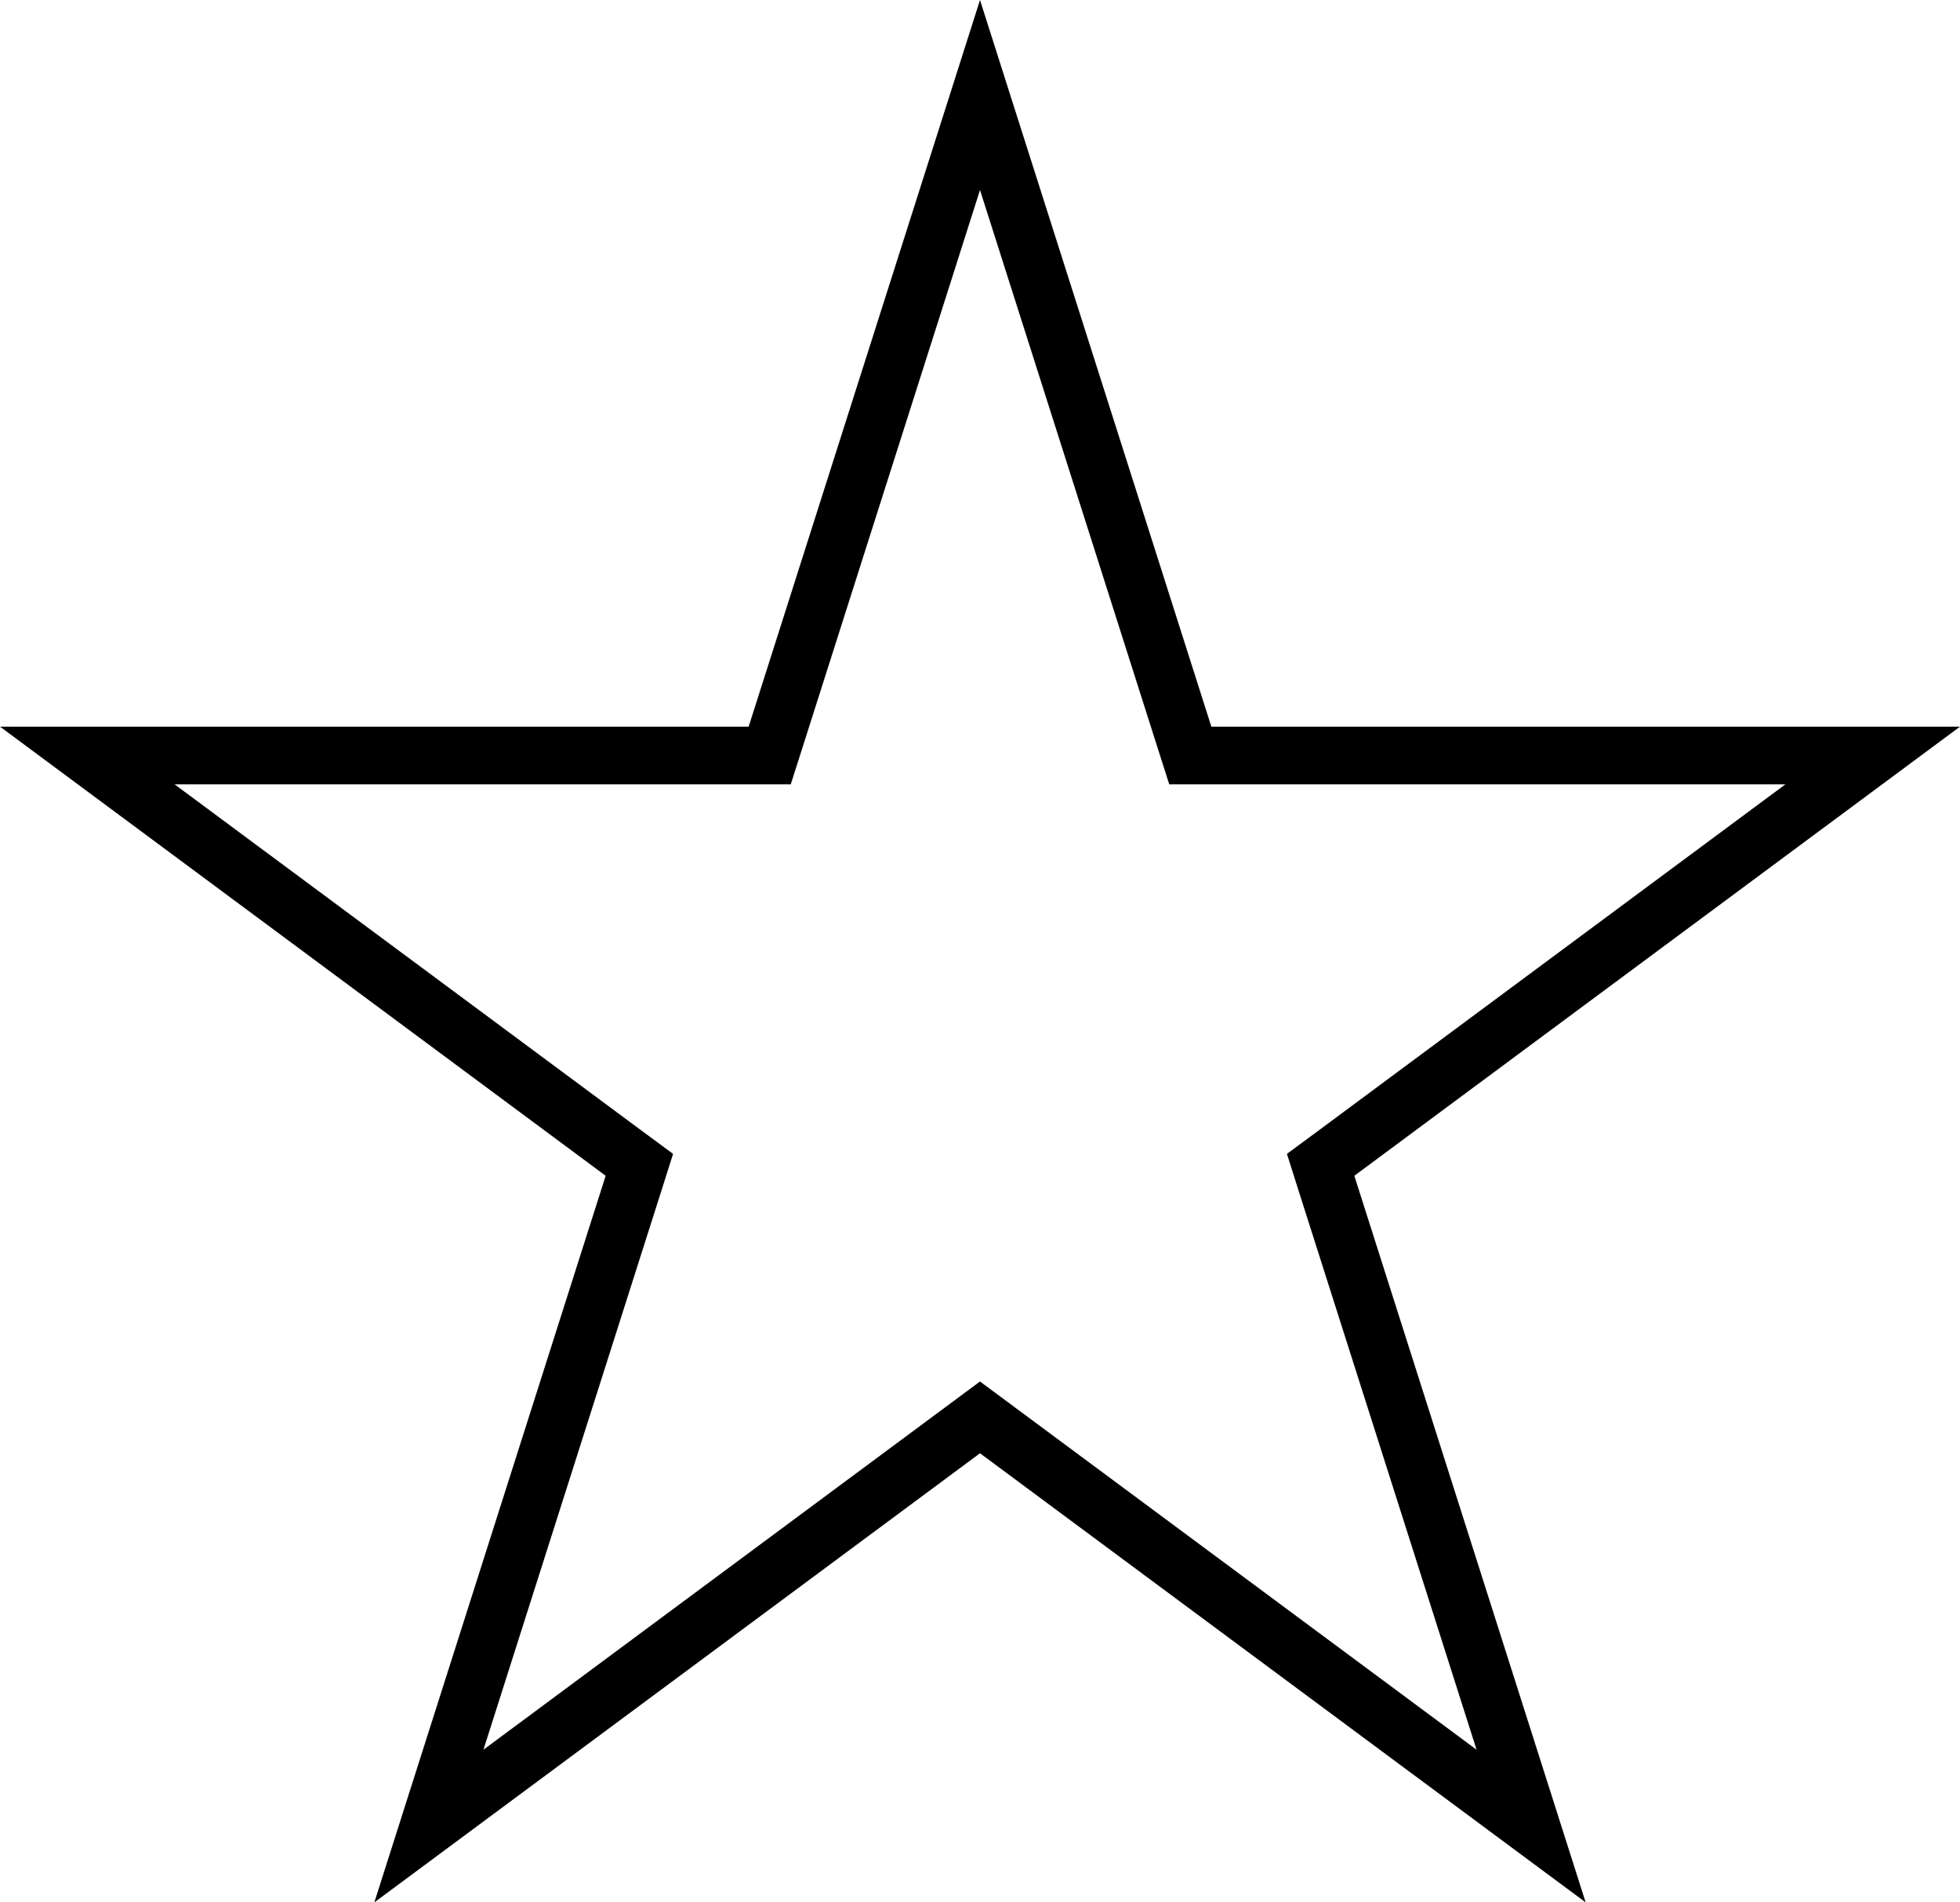 <svg width="34" height="33" viewBox="0 0 34 33" fill="none" xmlns="http://www.w3.org/2000/svg">
<path d="M17 1.648L20.537 12.757L20.648 13.105H21.013H32.486L23.196 19.994L22.909 20.206L23.017 20.547L26.56 31.676L17.298 24.808L17 24.587L16.702 24.808L7.44 31.676L10.983 20.547L11.091 20.206L10.804 19.994L1.514 13.105H12.987H13.352L13.463 12.757L17 1.648Z" stroke="black"/>
</svg>
